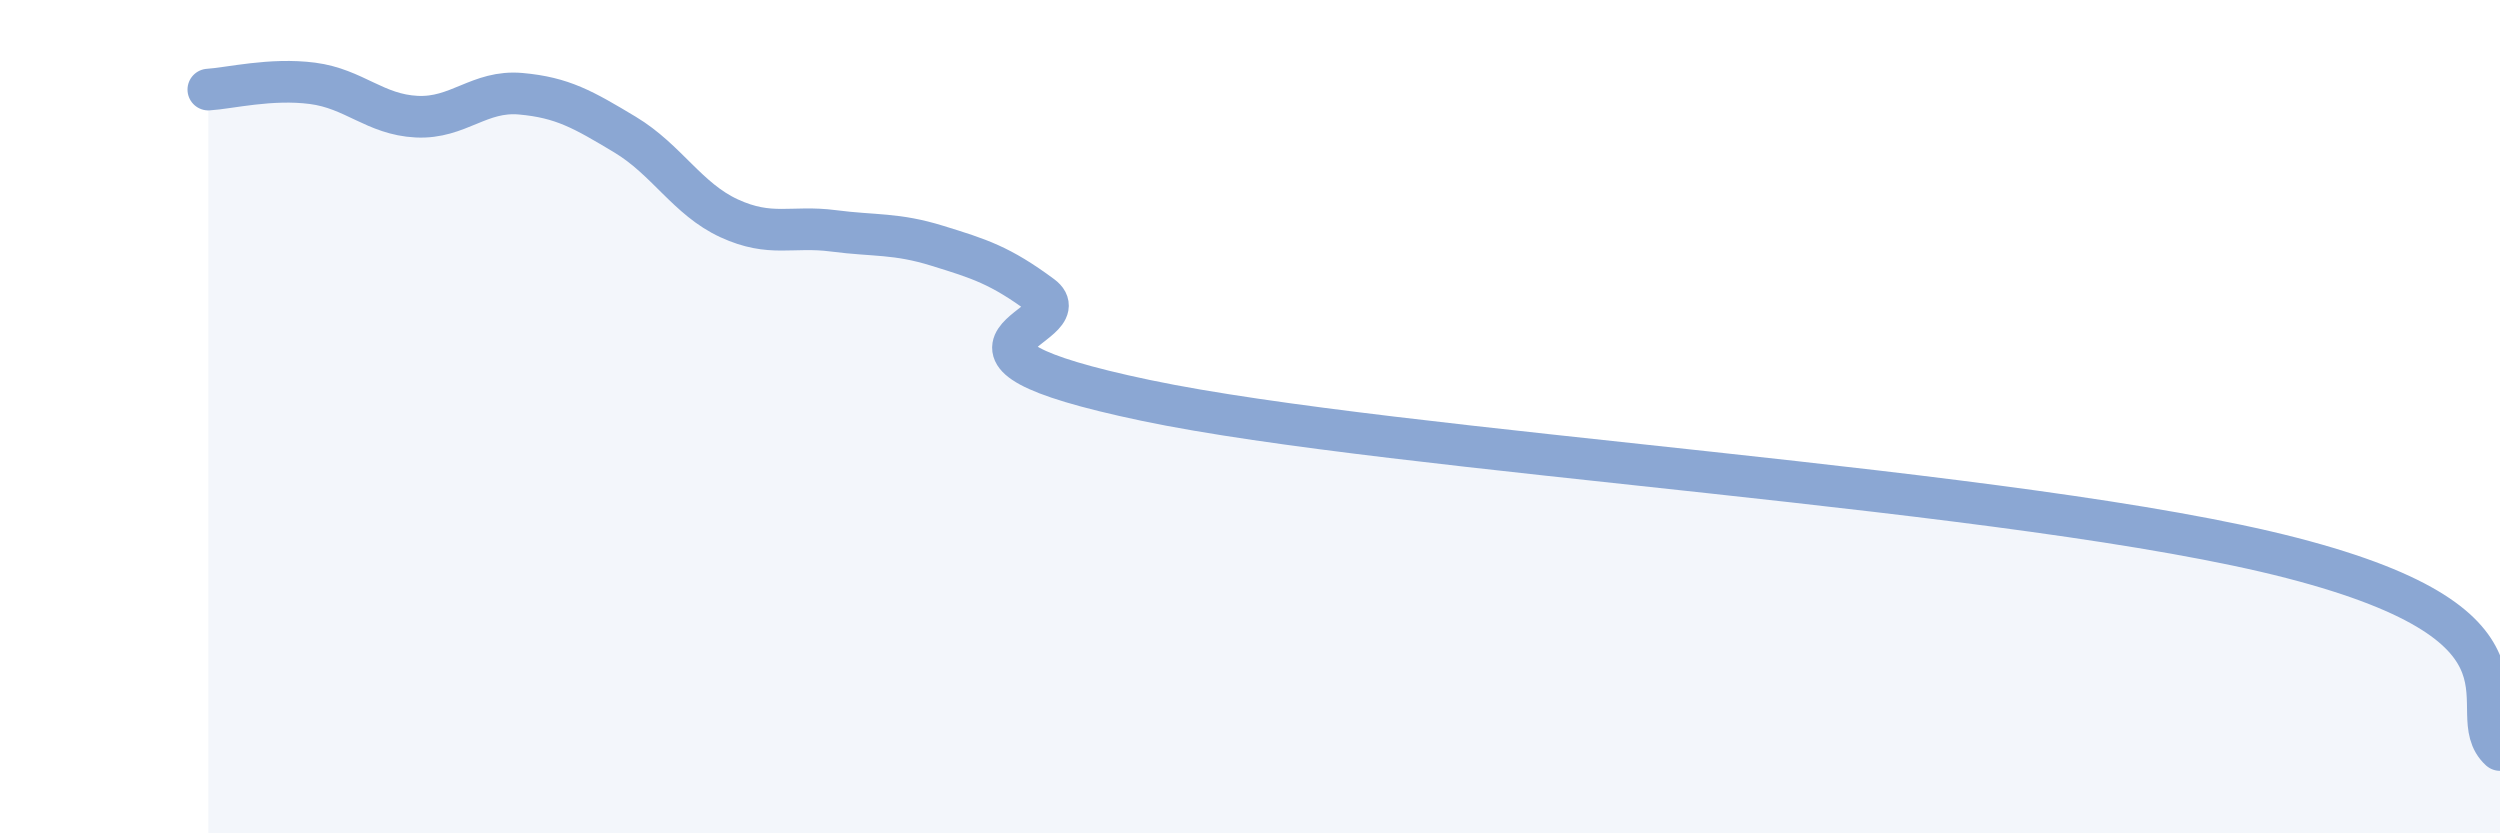 
    <svg width="60" height="20" viewBox="0 0 60 20" xmlns="http://www.w3.org/2000/svg">
      <path
        d="M 5,2.15 C 5.5,2.12 6.5,1.87 7.5,2 C 8.5,2.13 9,2.75 10,2.8 C 11,2.85 11.5,2.16 12.5,2.25 C 13.5,2.34 14,2.63 15,3.23 C 16,3.83 16.5,4.78 17.5,5.24 C 18.5,5.7 19,5.41 20,5.54 C 21,5.67 21.5,5.59 22.5,5.9 C 23.5,6.21 24,6.36 25,7.1 C 26,7.84 21.5,8.35 27.5,9.61 C 33.5,10.87 48.5,11.71 55,13.39 C 61.5,15.07 59,17.08 60,18L60 20L5 20Z"
        fill="#8ba7d3"
        opacity="0.1"
        stroke-linecap="round"
        stroke-linejoin="round"
      />
      <path
        d="M 5,2.15 C 5.5,2.12 6.5,1.87 7.5,2 C 8.5,2.13 9,2.75 10,2.8 C 11,2.85 11.5,2.16 12.5,2.25 C 13.5,2.34 14,2.63 15,3.23 C 16,3.83 16.5,4.78 17.5,5.24 C 18.5,5.7 19,5.41 20,5.54 C 21,5.67 21.5,5.59 22.5,5.9 C 23.5,6.21 24,6.36 25,7.1 C 26,7.84 21.5,8.35 27.5,9.61 C 33.5,10.87 48.5,11.71 55,13.39 C 61.5,15.07 59,17.08 60,18"
        stroke="#8ba7d3"
        stroke-width="1"
        fill="none"
        stroke-linecap="round"
        stroke-linejoin="round"
      />
    </svg>
  